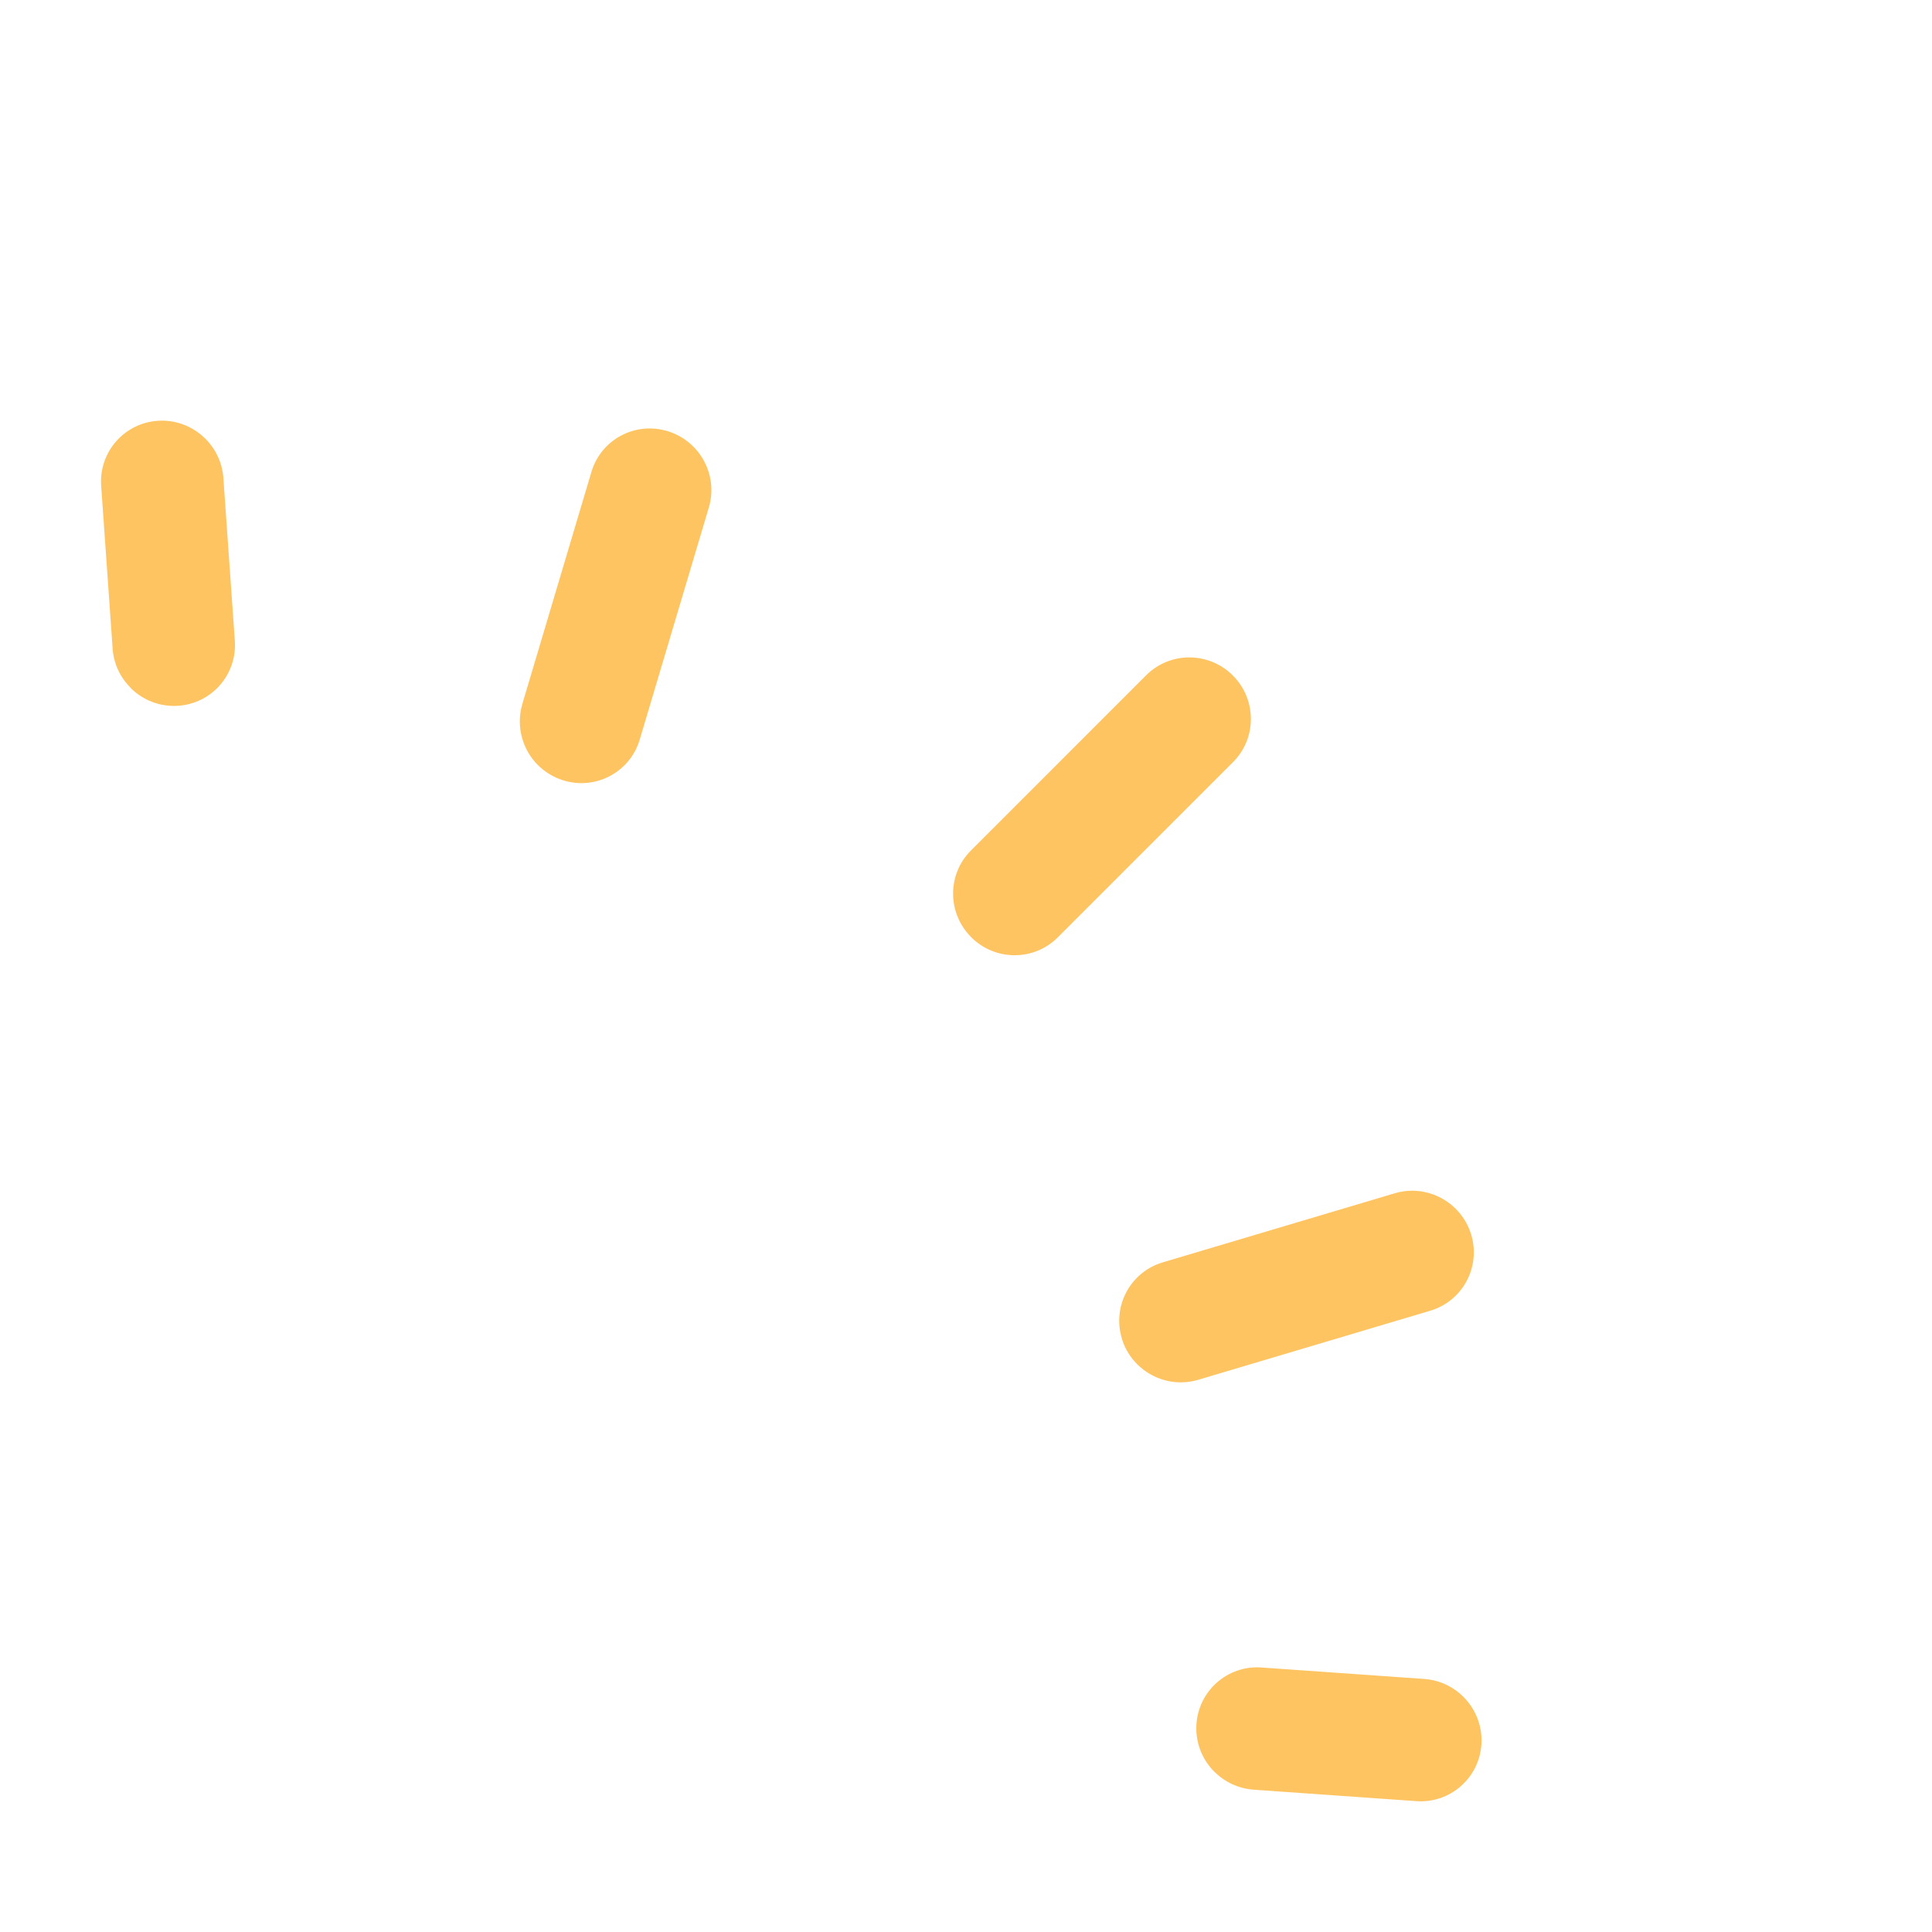 <svg width="44" height="44" viewBox="0 0 44 44" fill="none" xmlns="http://www.w3.org/2000/svg">
<g clip-path="url(#clip0_387_5452)">
<path d="M22.116 21.343C22.663 21.89 23.546 21.892 24.088 21.35L28.083 17.355C28.626 16.811 28.622 15.928 28.077 15.383C27.531 14.838 26.647 14.835 26.105 15.377L22.111 19.371C21.568 19.914 21.572 20.797 22.117 21.342L22.116 21.343Z" fill="#FEC461"/>
<path d="M2.972 15.665C3.248 15.941 3.636 16.102 4.054 16.074C4.822 16.025 5.402 15.361 5.348 14.593L5.087 10.886C5.033 10.118 4.365 9.534 3.598 9.583C2.83 9.632 2.25 10.296 2.304 11.064L2.565 14.771C2.589 15.122 2.742 15.432 2.974 15.664L2.972 15.665Z" fill="#FEC461"/>
<path d="M11.896 16.034C11.746 16.542 11.898 17.072 12.25 17.424C12.409 17.582 12.607 17.704 12.835 17.774C13.573 17.999 14.35 17.582 14.569 16.845L16.143 11.559C16.363 10.822 15.941 10.042 15.203 9.819C14.464 9.594 13.687 10.011 13.469 10.748L11.895 16.035L11.896 16.034Z" fill="#FEC461"/>
<path d="M27.657 40.35C27.888 40.581 28.2 40.733 28.551 40.759L32.257 41.02C33.025 41.074 33.688 40.495 33.738 39.726C33.787 38.958 33.203 38.291 32.435 38.237L28.729 37.976C27.961 37.922 27.298 38.501 27.248 39.27C27.221 39.688 27.381 40.076 27.656 40.351L27.657 40.35Z" fill="#FEC461"/>
<path d="M25.549 30.485C25.617 30.714 25.741 30.912 25.899 31.07C26.251 31.422 26.78 31.576 27.289 31.424L32.576 29.85C33.313 29.629 33.728 28.853 33.505 28.116C33.28 27.378 32.501 26.957 31.765 27.176L26.479 28.75C25.741 28.971 25.326 29.747 25.55 30.484L25.549 30.485Z" fill="#FEC461"/>
</g>
<defs>
<clipPath id="clip0_387_5452">
<rect width="43.316" height="17.951" fill="white" transform="translate(12.693) rotate(45)"/>
</clipPath>
</defs>
</svg>
